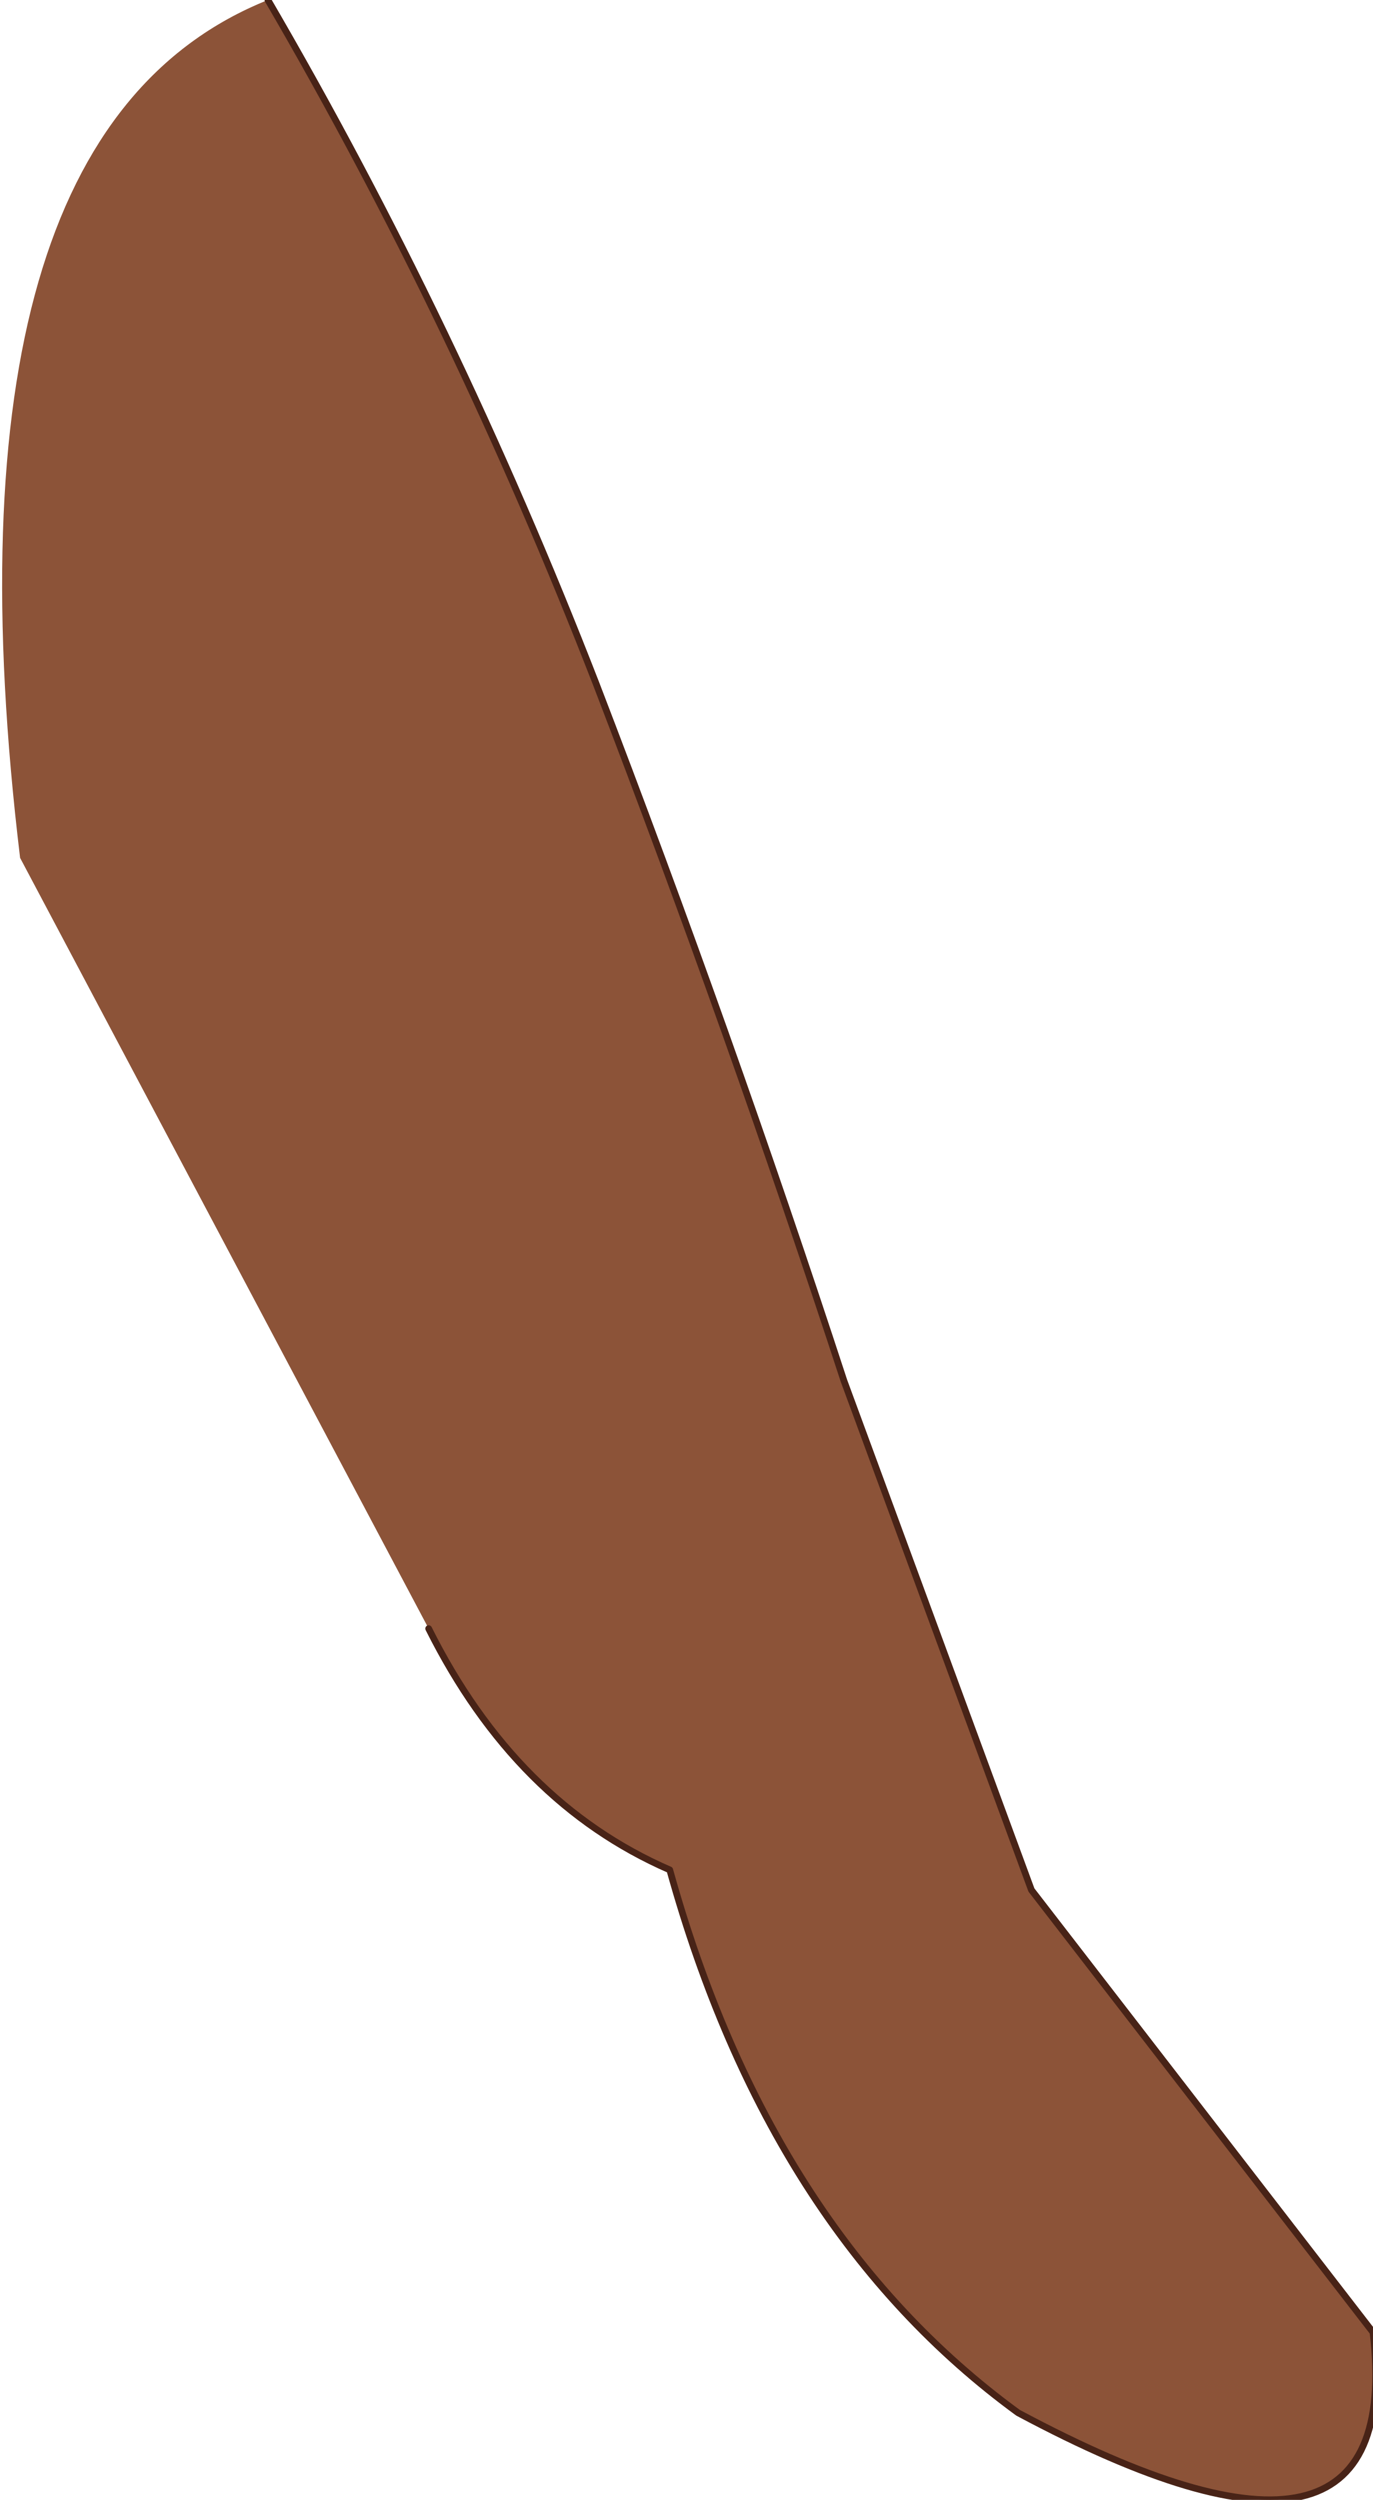 <?xml version="1.0" encoding="UTF-8" standalone="no"?>
<svg xmlns:xlink="http://www.w3.org/1999/xlink" height="18.65px" width="10.25px" xmlns="http://www.w3.org/2000/svg">
  <g transform="matrix(1.0, 0.0, 0.0, 1.0, 6.1, 9.3)">
    <path d="M-4.1 -9.3 Q-2.7 -6.9 -1.65 -4.2 -0.65 -1.6 0.2 1.0 L1.6 4.8 4.15 8.1 Q4.4 10.25 1.5 8.7 -0.35 7.35 -1.1 4.65 -2.25 4.15 -2.9 2.85 L-5.95 -2.9 Q-6.6 -8.3 -4.1 -9.3" fill="#8c5338" fill-rule="evenodd" stroke="none"/>
    <path d="M-4.1 -9.3 Q-2.7 -6.9 -1.65 -4.2 -0.65 -1.6 0.2 1.0 L1.6 4.8 4.15 8.1 Q4.4 10.25 1.5 8.7 -0.35 7.35 -1.1 4.65 -2.25 4.15 -2.9 2.85" fill="none" stroke="#482317" stroke-linecap="round" stroke-linejoin="round" stroke-width="0.05"/>
  </g>
</svg>
